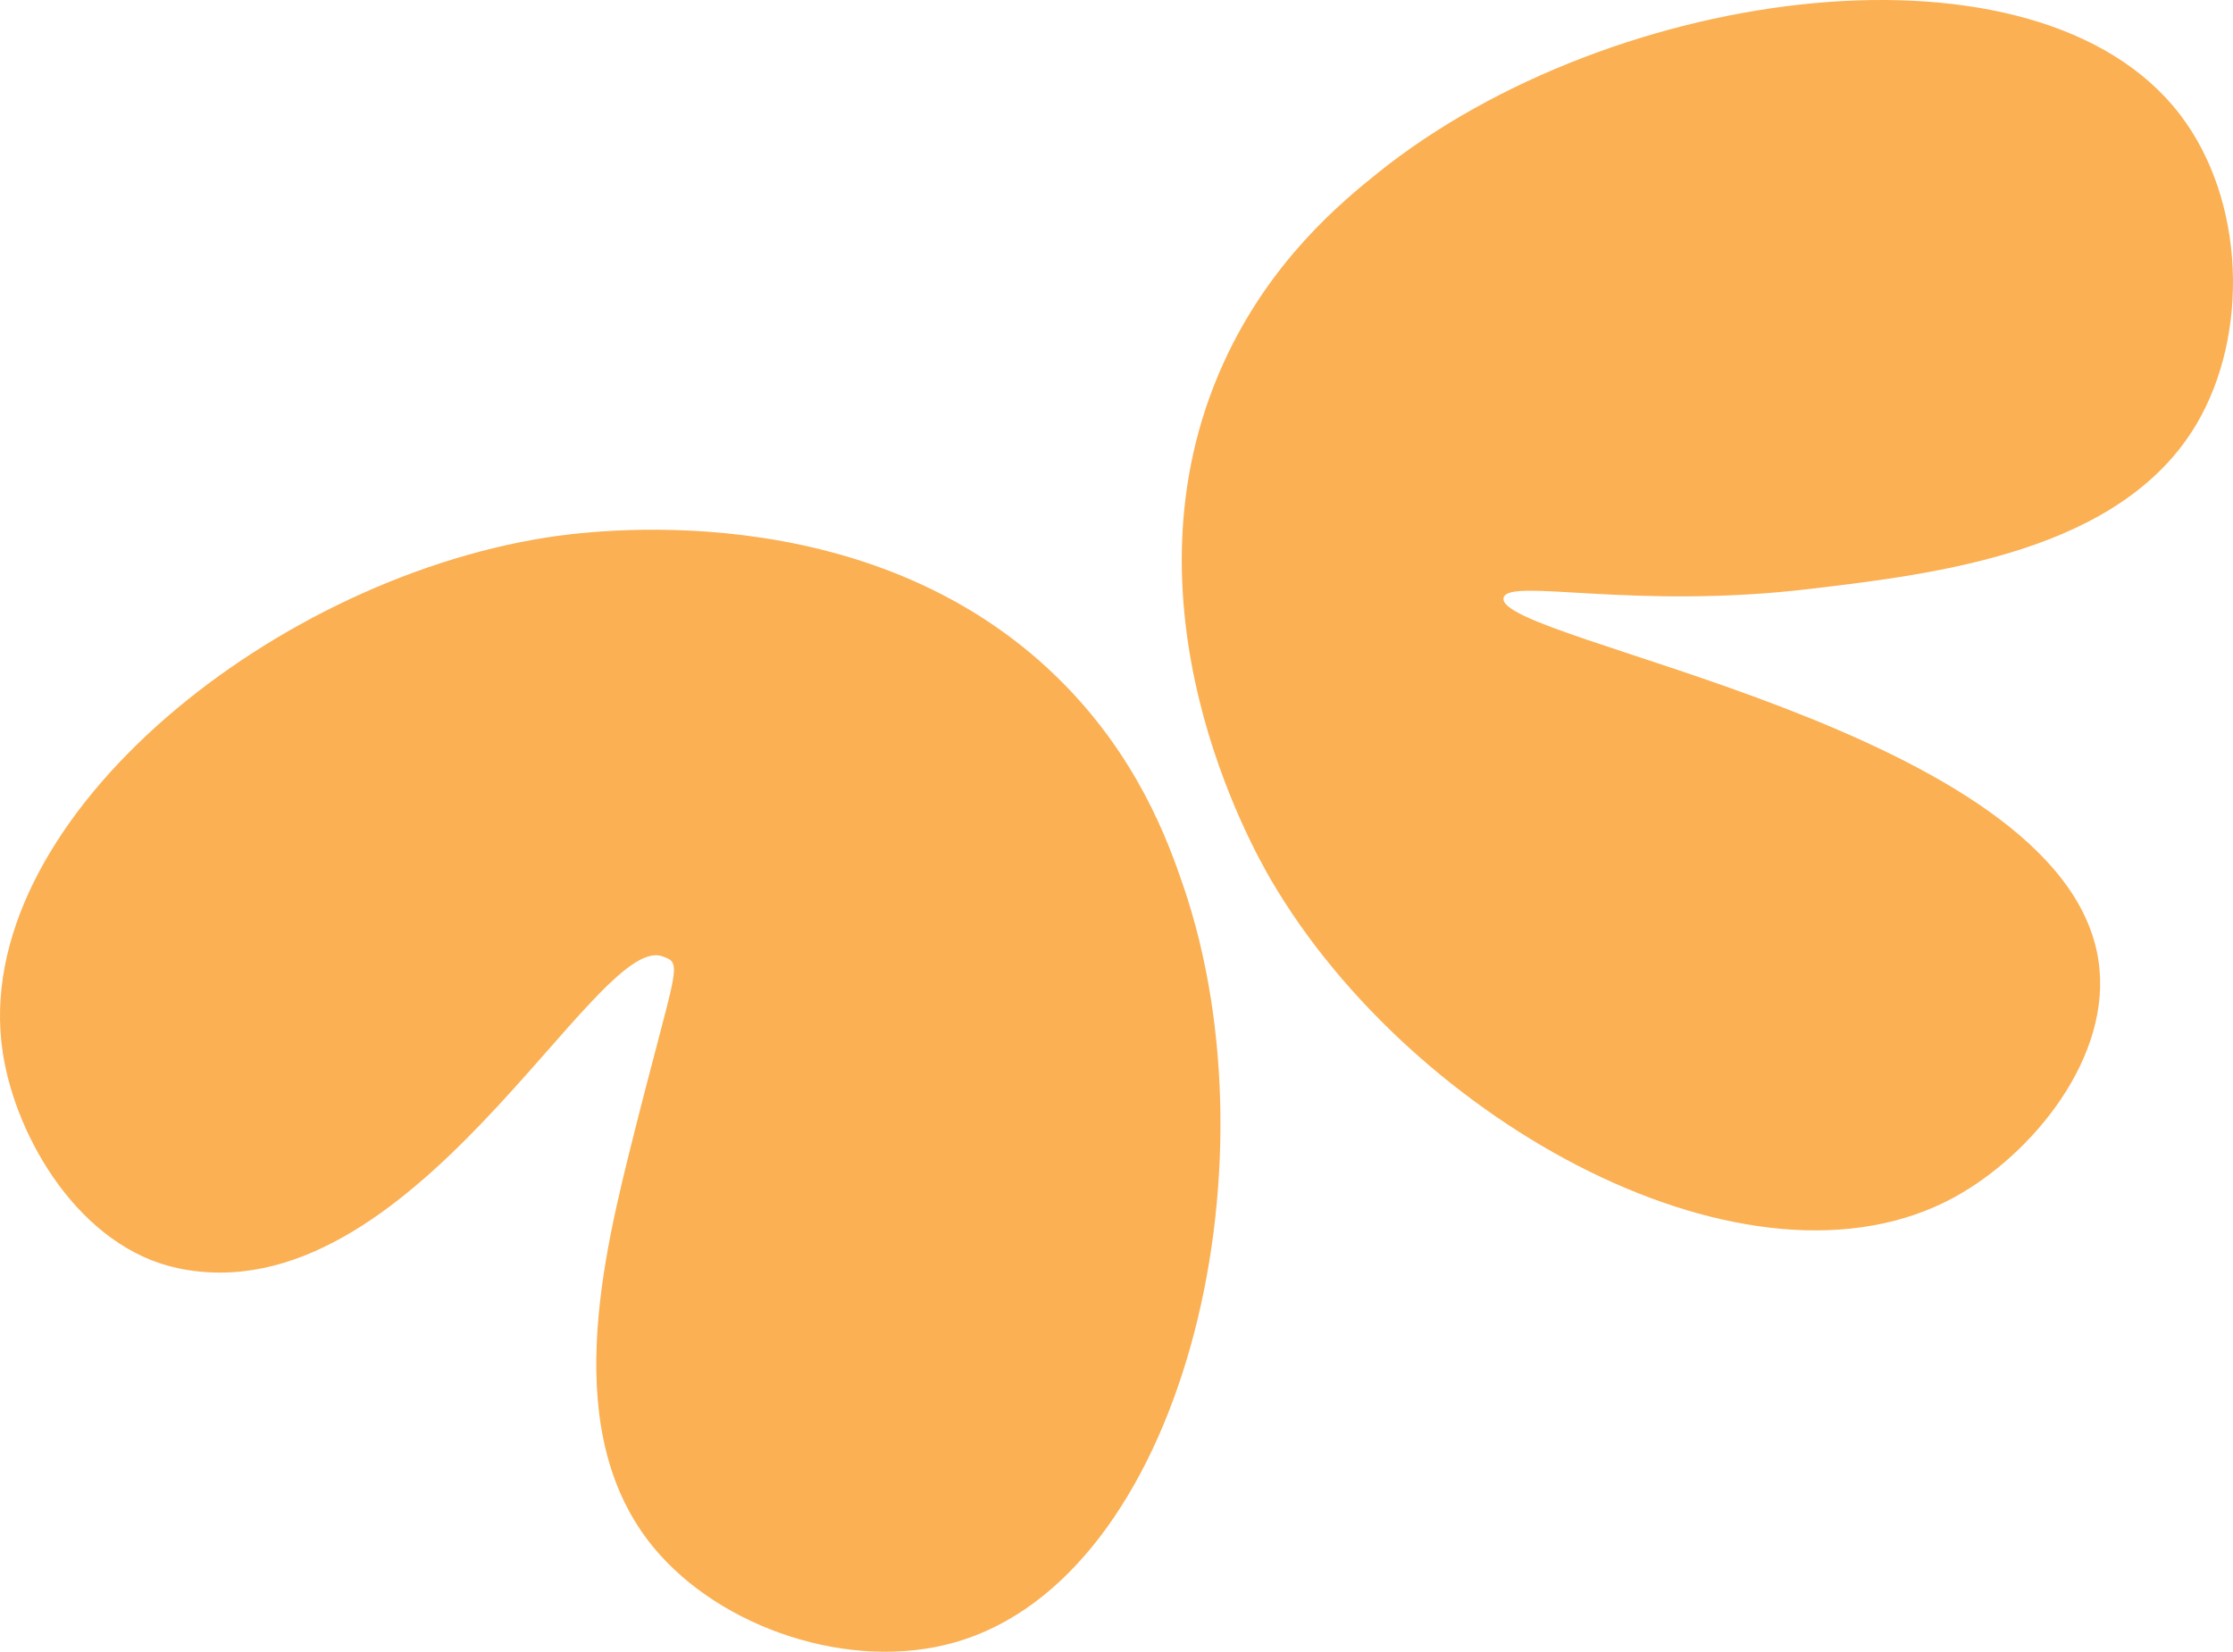 <svg width="173" height="128" viewBox="0 0 173 128" fill="none" xmlns="http://www.w3.org/2000/svg">
<g clip-path="url(#clip0_331_255)">
<path d="M42.322 41.655C20.528 45.098 -2.459 63.972 0.213 81.564C1.228 88.244 6.239 96.686 13.781 98.278C31.946 102.114 46.067 72.334 51.288 74.101C52.979 74.673 52.411 74.746 49.115 87.871C46.725 97.39 43.294 111.053 50.658 119.946C55.805 126.163 65.843 129.586 73.969 127.276C91.594 122.266 99.174 90.577 91.676 68.651C90.521 65.271 88.139 58.558 81.866 52.45C67.108 38.08 45.311 41.183 42.322 41.655Z" fill="#FBB053"/>
<path d="M98.503 68.242C109.5 87.025 135.626 101.44 151.445 92.76C157.452 89.463 163.723 81.876 162.57 74.39C159.796 56.361 115.615 49.641 116.491 46.316C116.904 44.748 126.469 47.267 140.144 45.646C150.061 44.469 164.297 42.782 170.166 32.875C174.268 25.95 173.977 15.525 168.899 8.885C157.884 -5.517 125 -1.255 106.758 13.389C103.947 15.646 98.392 20.208 94.791 28.127C86.321 46.76 96.995 65.666 98.503 68.242Z" fill="#FBB053"/>
</g>
<defs>
<clipPath id="clip0_331_255">
<rect width="173" height="128" fill="white"/>
</clipPath>
</defs>
</svg>
